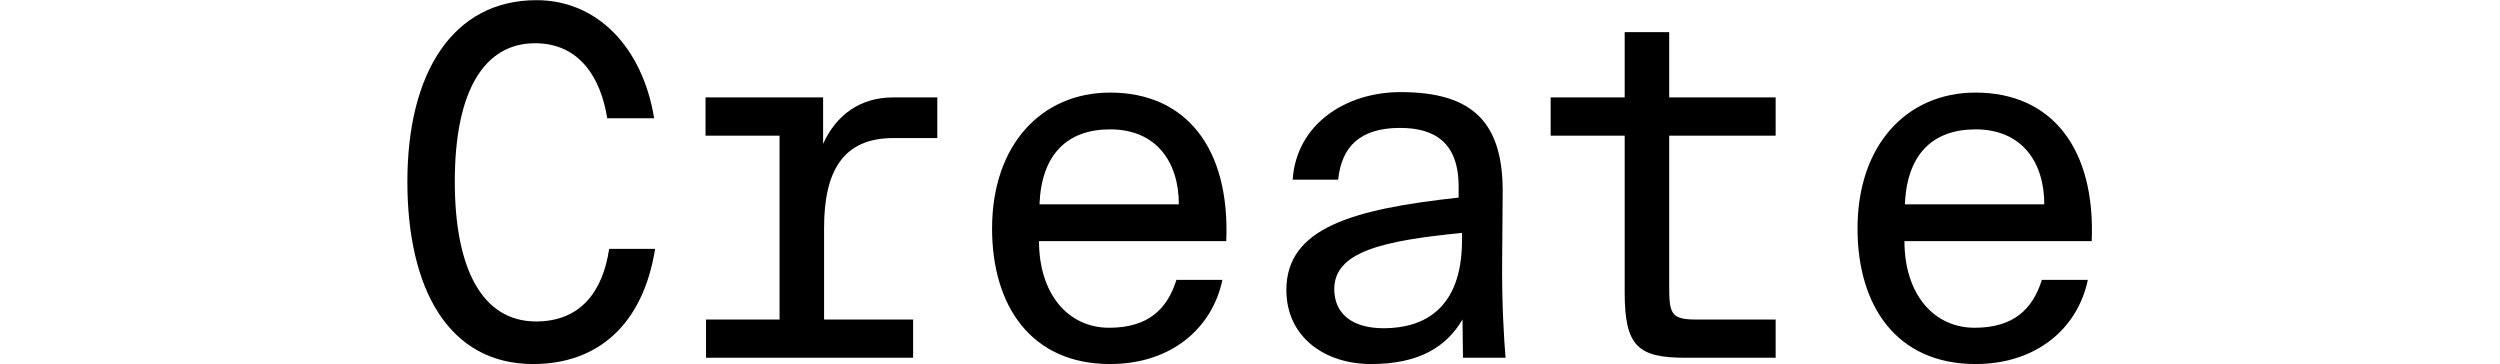 <?xml version="1.0" encoding="UTF-8"?>
<svg width="1085px" height="158px" viewBox="0 0 1085 158" version="1.1" xmlns="http://www.w3.org/2000/svg" xmlns:xlink="http://www.w3.org/1999/xlink">
    <g id="title-create" stroke="none" stroke-width="1" fill="none" fill-rule="evenodd">
        <g id="Create-Copy" transform="translate(176.8, 0.073)" fill="#000000" fill-rule="nonzero">
            <path d="M87.57,107.94 C84.84,126.42 75.18,139.44 55.86,139.44 C32.34,139.44 20.58,116.34 20.58,78.75 C20.58,39.27 33.39,18.69 55.44,18.69 C74.76,18.69 84,33.81 86.73,51.24 L107.1,51.24 C102.06,20.37 82.32,0 56.07,0 C19.74,0 -9.09494702e-13,31.5 -9.09494702e-13,78.75 C-9.09494702e-13,124.95 17.64,157.92 54.6,157.92 C82.53,157.92 102.27,140.91 107.52,107.94 L87.57,107.94 Z" id="Path"></path>
            <path d="M129.4,42.21 L129.4,58.8 L161.53,58.8 L161.53,138.6 L129.61,138.6 L129.61,155.19 L219.49,155.19 L219.49,138.6 L180.85,138.6 L180.85,98.91 C180.85,73.92 189.25,59.85 210.88,59.85 L229.99,59.85 L229.99,42.21 L210.67,42.21 C196.6,42.21 186.1,49.77 180.43,62.37 L180.43,42.21 L129.4,42.21 Z" id="Path"></path>
            <path d="M305,157.92 C331.25,157.92 349.31,142.59 353.72,121.38 L333.77,121.38 C329.78,134.19 321.38,142.17 304.58,142.17 C286.73,142.17 274.13,127.47 274.13,104.58 L355.4,104.58 C357.08,64.26 337.97,40.11 305,40.11 C275.18,40.11 253.76,62.79 253.76,99.12 C253.76,132.51 270.56,157.92 305,157.92 Z M305,56.07 C324.95,56.07 334.82,70.14 334.82,88.62 L274.34,88.62 C275.18,66.78 286.52,56.07 305,56.07 Z" id="Shape"></path>
            <path d="M418.231,157.92 C439.231,157.92 450.991,150.36 457.921,138.6 L458.131,155.19 L476.611,155.19 C475.981,147.63 474.931,131.67 475.141,112.56 L475.351,85.05 C475.981,53.34 462.751,39.9 431.041,39.9 C407.521,39.9 385.891,53.55 384.211,77.91 L403.951,77.91 C405.421,63.84 413.191,55.44 430.831,55.44 C445.531,55.44 456.241,61.53 456.241,80.85 L456.241,85.68 C410.041,90.72 381.481,98.91 381.481,125.79 C381.481,145.95 397.861,157.92 418.231,157.92 Z M457.711,104.16 C457.711,134.19 440.911,142.38 423.691,142.38 C410.041,142.38 402.271,136.08 402.271,125.37 C402.271,109.2 423.271,104.37 457.711,101.01 L457.711,104.16 Z" id="Shape"></path>
            <path d="M528.311,42.21 L496.181,42.21 L496.181,58.8 L528.311,58.8 L528.311,126.84 C528.311,150.36 534.191,155.19 554.771,155.19 L593.831,155.19 L593.831,138.6 L558.971,138.6 C548.261,138.6 547.631,135.66 547.631,124.11 L547.631,58.8 L593.831,58.8 L593.831,42.21 L547.631,42.21 L547.631,13.86 L528.311,13.86 L528.311,42.21 Z" id="Path"></path>
            <path d="M680.601,157.92 C706.851,157.92 724.911,142.59 729.321,121.38 L709.371,121.38 C705.381,134.19 696.981,142.17 680.181,142.17 C662.331,142.17 649.731,127.47 649.731,104.58 L731.001,104.58 C732.681,64.26 713.571,40.11 680.601,40.11 C650.781,40.11 629.361,62.79 629.361,99.12 C629.361,132.51 646.161,157.92 680.601,157.92 Z M680.601,56.07 C700.551,56.07 710.421,70.14 710.421,88.62 L649.941,88.62 C650.781,66.78 662.121,56.07 680.601,56.07 Z" id="Shape"></path>
        </g>
    </g>
</svg>